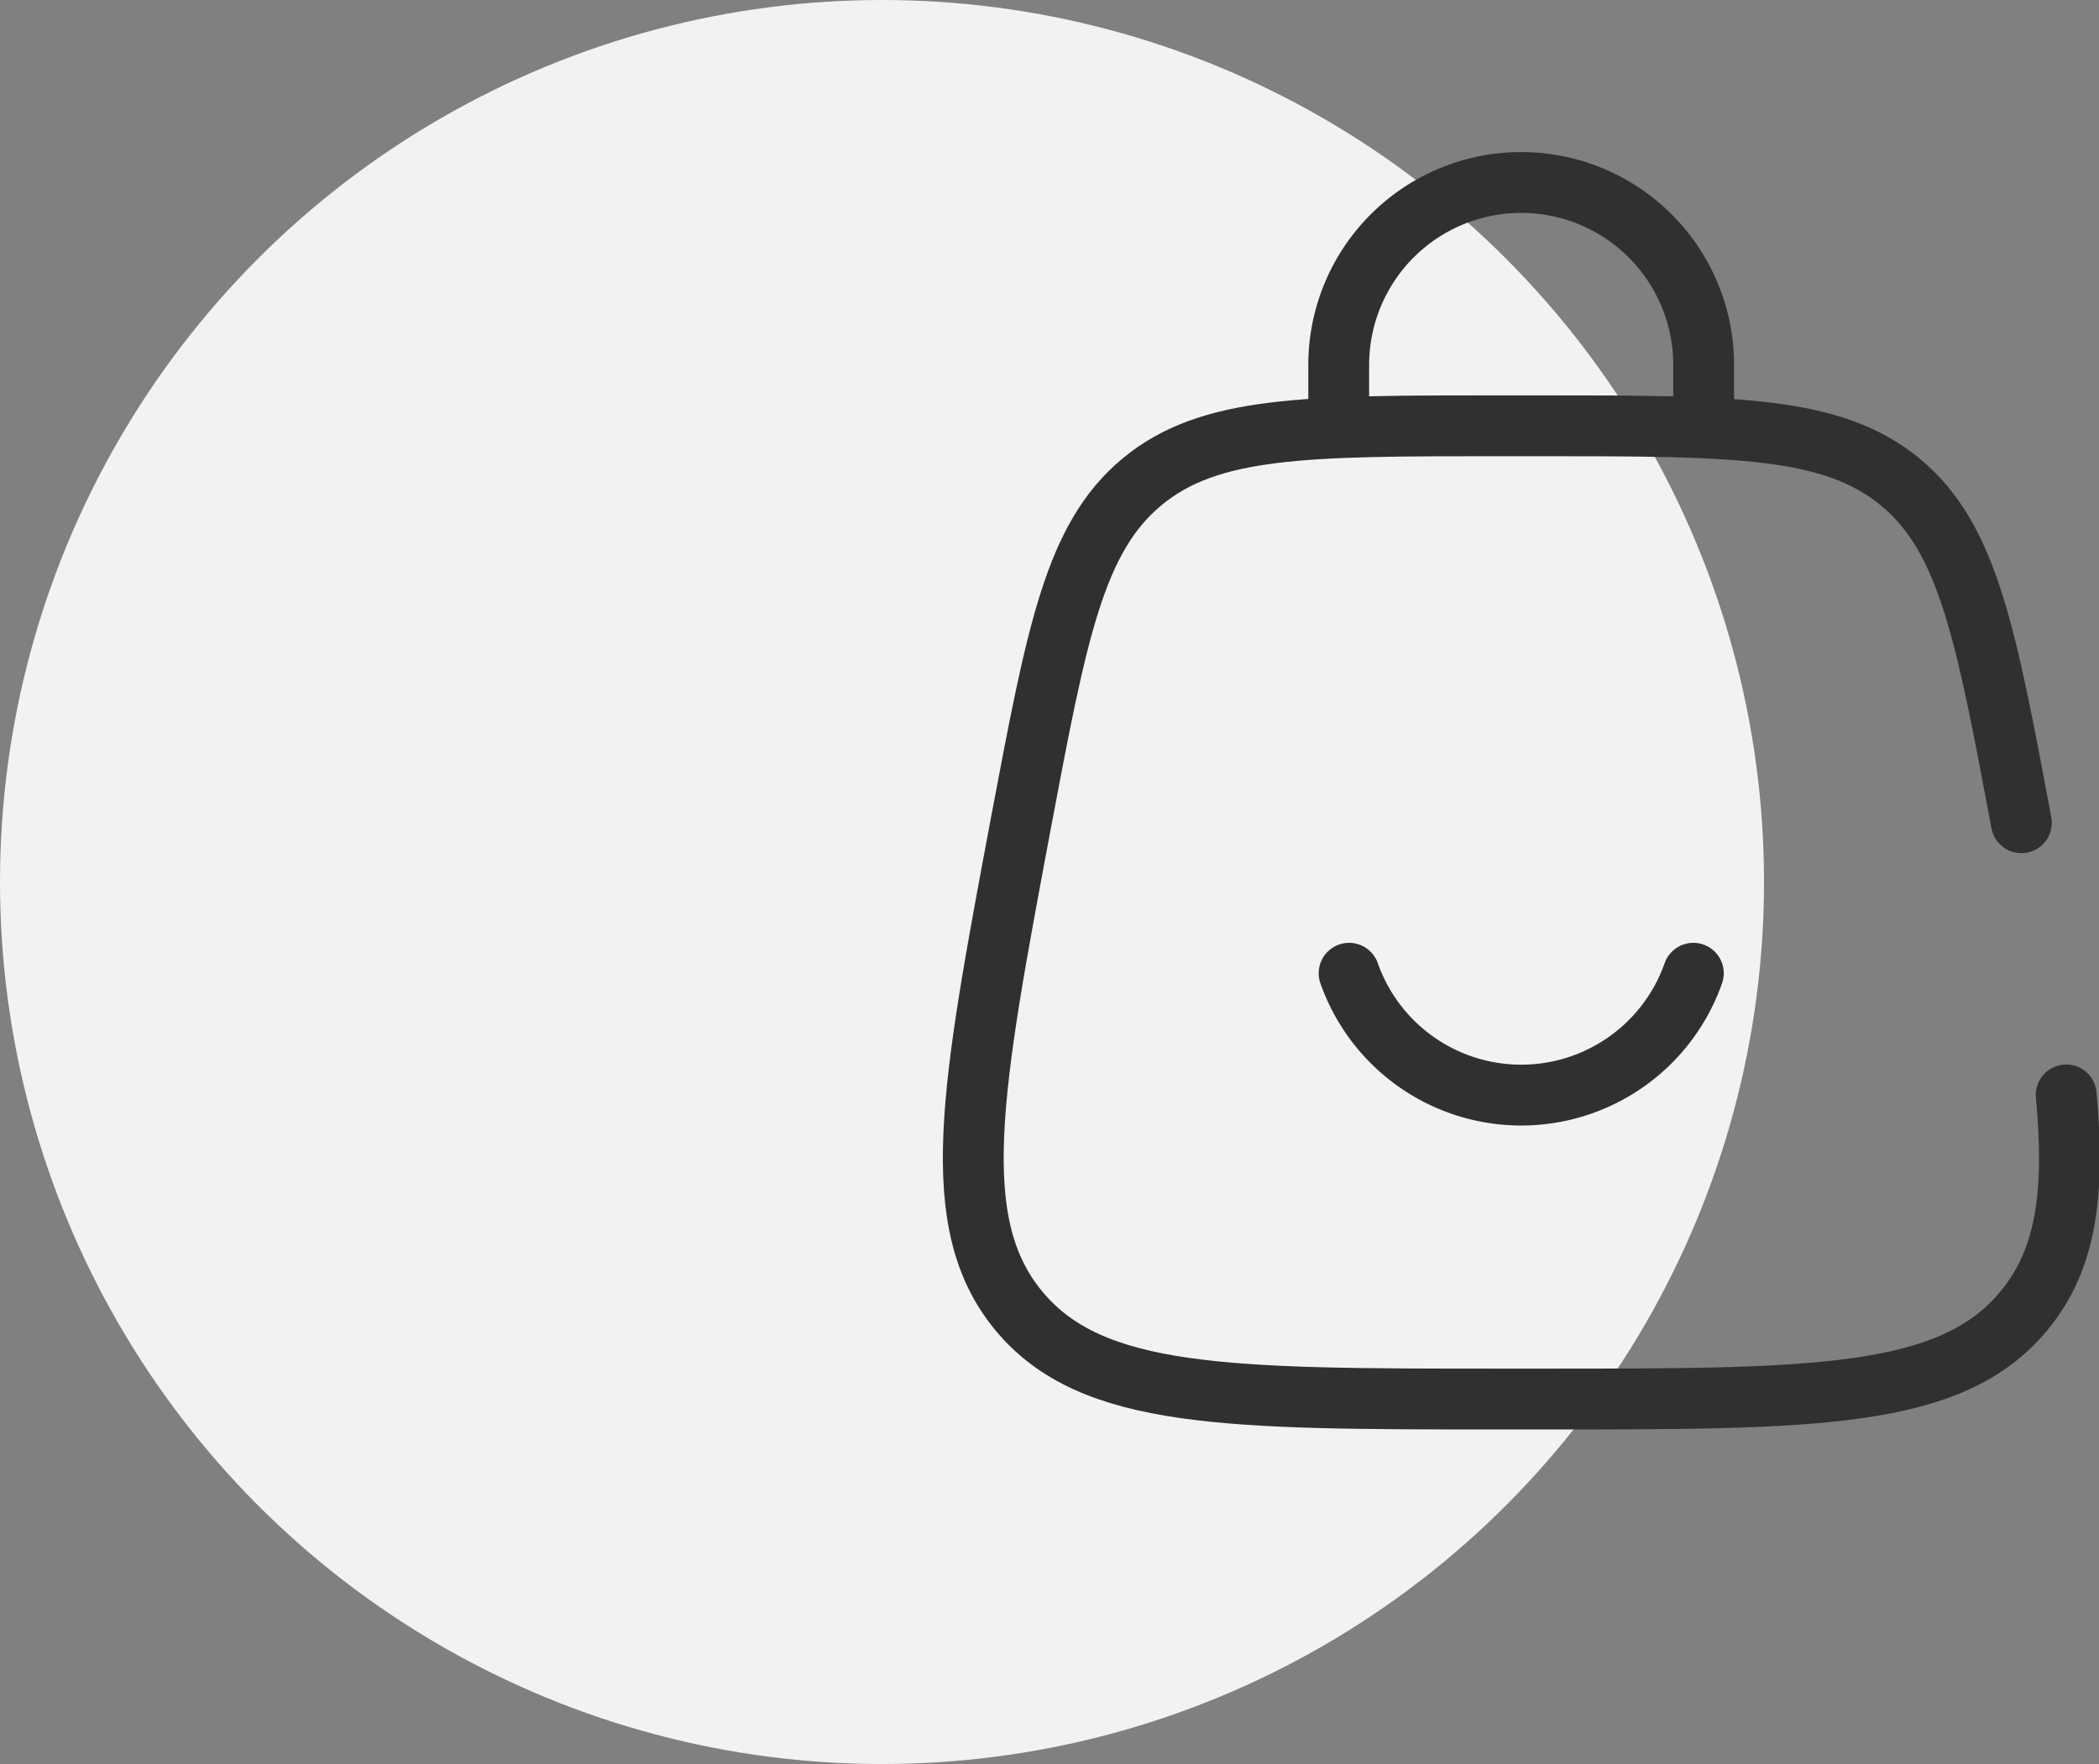 <?xml version="1.0" encoding="UTF-8"?> <svg xmlns="http://www.w3.org/2000/svg" width="34.507" height="29" viewBox="0 0 34.507 29"><rect x="0" y="0" width="34.507" height="29" fill="#808080" stroke="none"/><g id="Group_3" data-name="Group 3" transform="translate(-602 -134)"><circle id="Ellipse_2" data-name="Ellipse 2" cx="14.5" cy="14.5" r="14.5" transform="translate(602 134)" fill="#f2f2f2"></circle><g id="bag-smile-svgrepo-com" transform="translate(615.008 135)"><path id="Path_28" data-name="Path 28" d="M9,6V5a3,3,0,0,1,6,0V6" fill="none" stroke="#303030" stroke-linecap="round" stroke-width="1"></path><path id="Path_29" data-name="Path 29" d="M9.171,15a3,3,0,0,0,5.659,0" fill="none" stroke="#303030" stroke-linecap="round" stroke-width="1"></path><path id="Path_30" data-name="Path 30" d="M20.223,12.526c-.585-3.121-.878-4.682-1.989-5.6S15.536,6,12.361,6h-.721c-3.176,0-4.763,0-5.874.922s-1.4,2.483-1.989,5.6c-.823,4.389-1.234,6.583-.035,8.029S7.174,22,11.639,22h.721c4.465,0,6.7,0,7.9-1.445.7-.839.85-1.929.7-3.555" fill="none" stroke="#303030" stroke-linecap="round" stroke-width="1"></path></g></g></svg> 